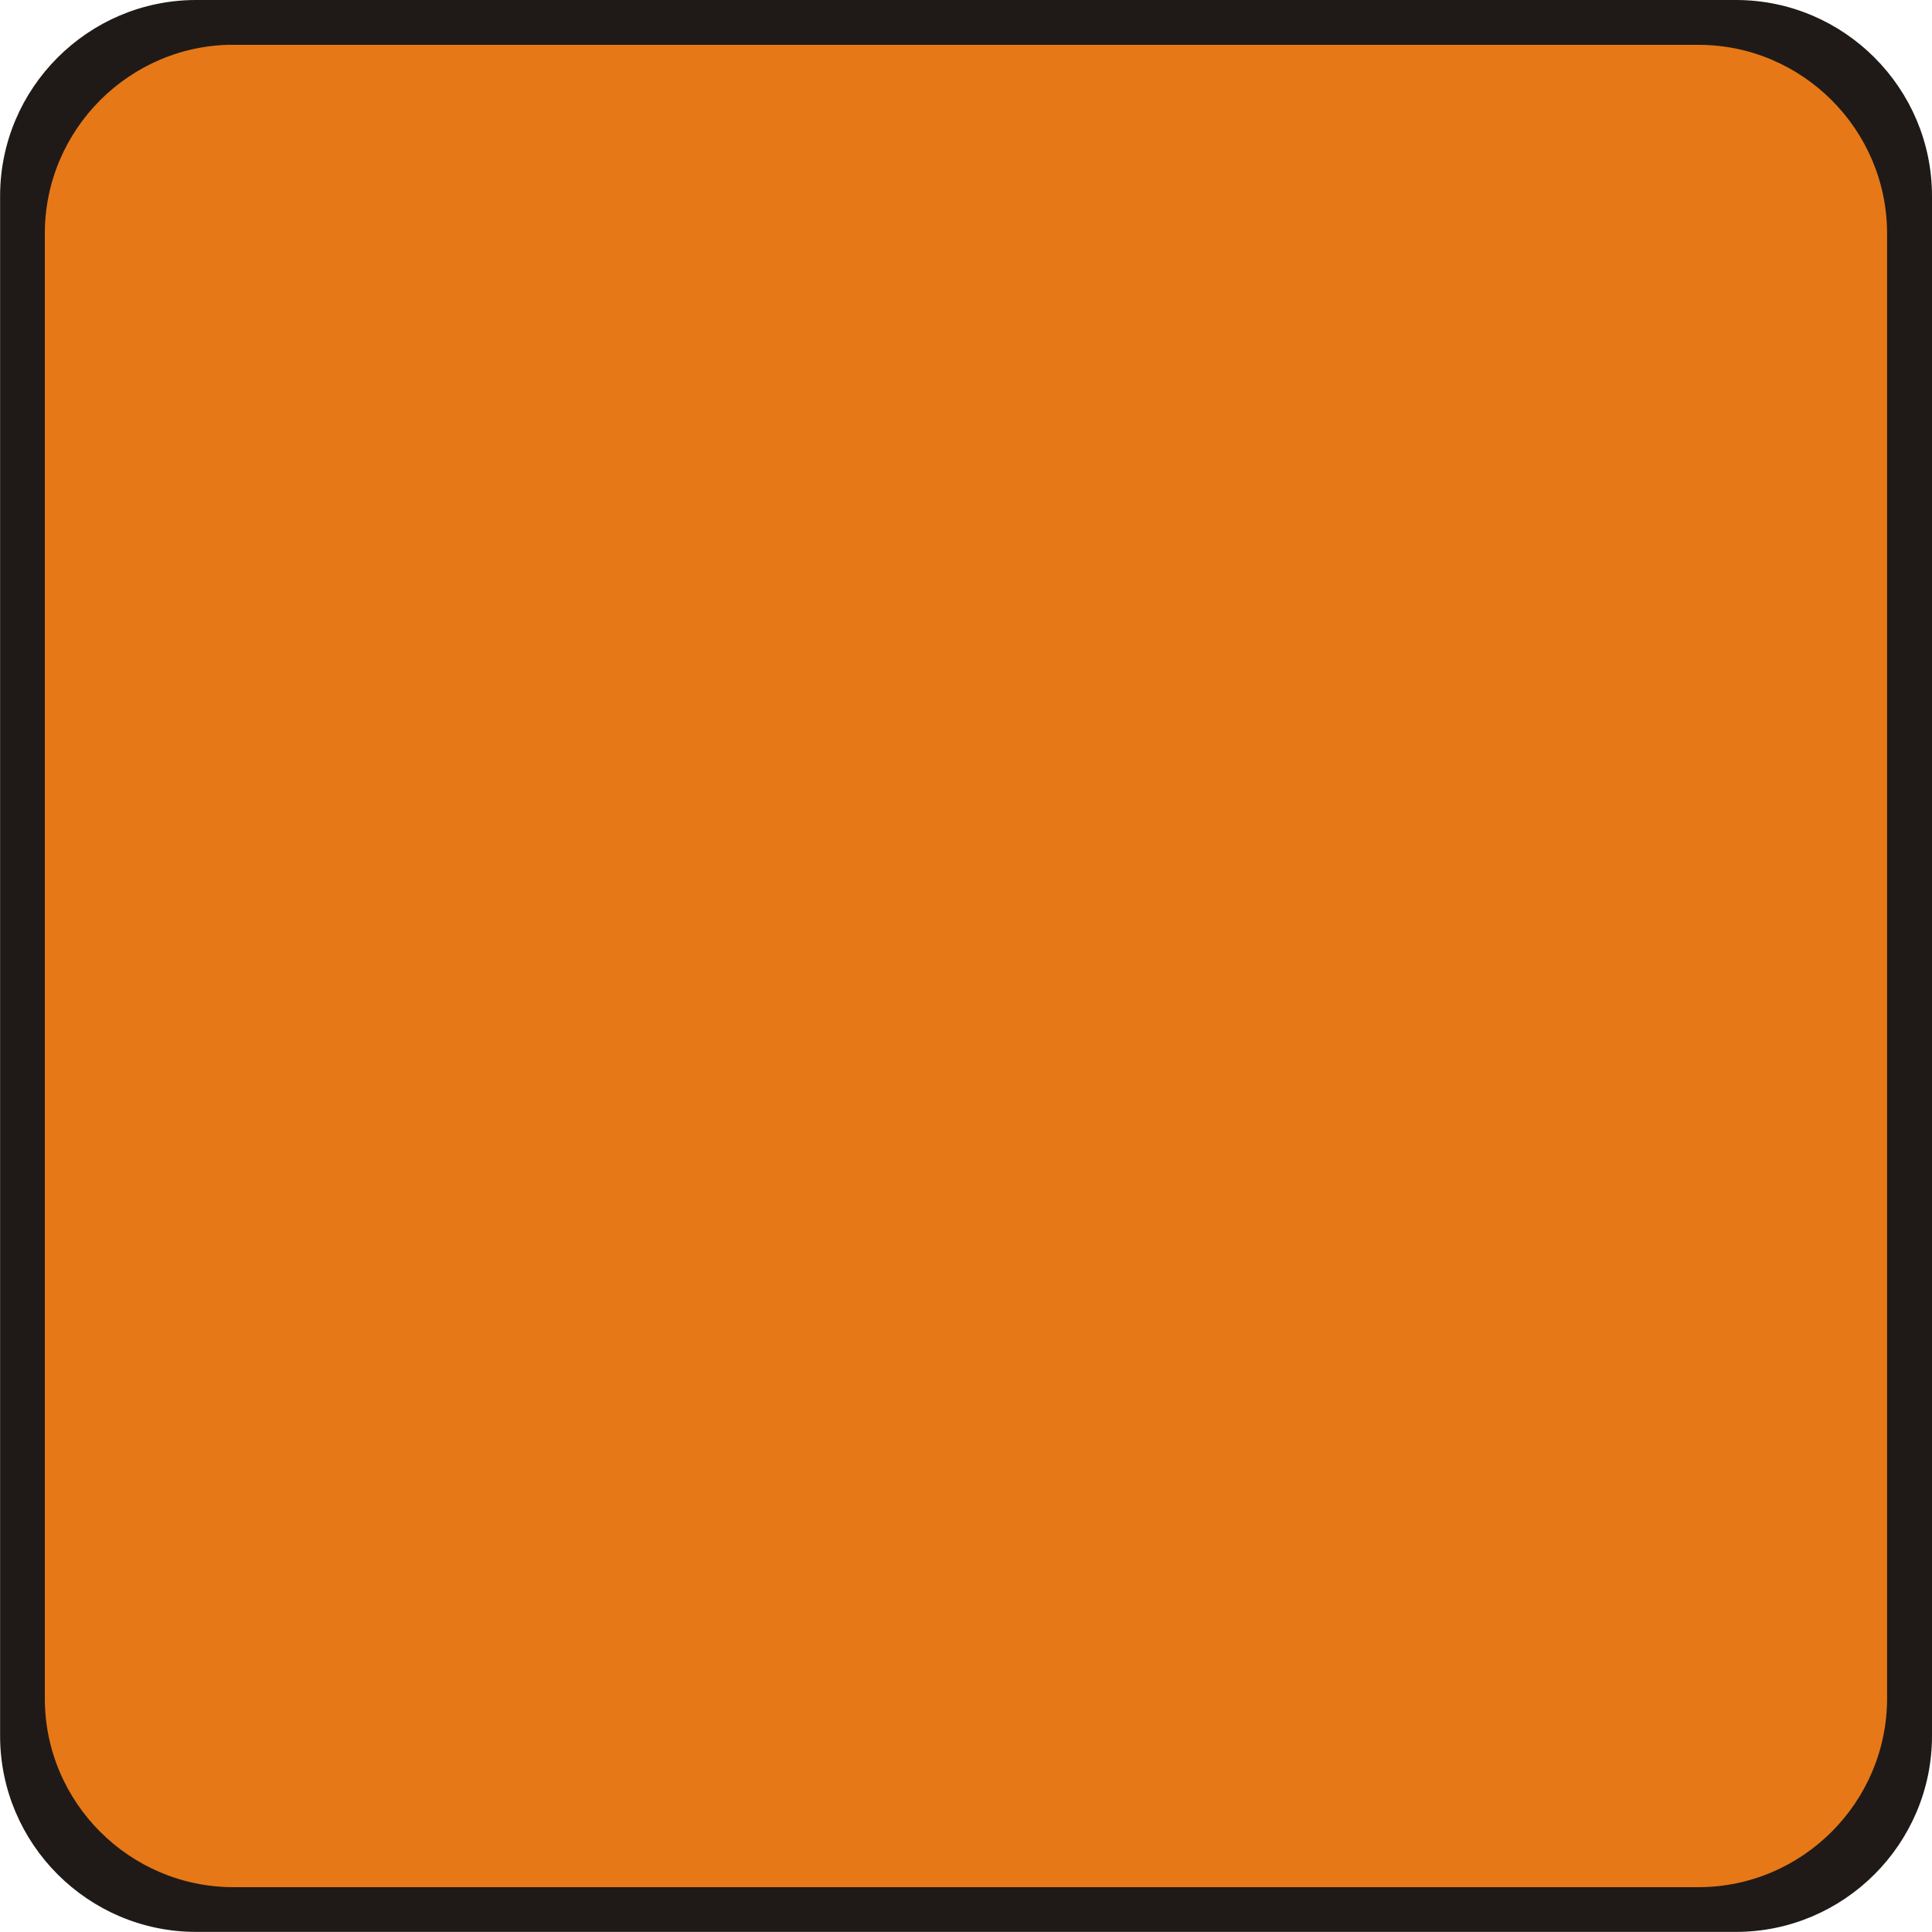 <?xml version="1.0" encoding="UTF-8" standalone="no"?>
<!-- Creator: CorelDRAW -->

<svg
   xmlns:dc="http://purl.org/dc/elements/1.1/"
   xmlns:cc="http://creativecommons.org/ns#"
   xmlns:rdf="http://www.w3.org/1999/02/22-rdf-syntax-ns#"
   xmlns:svg="http://www.w3.org/2000/svg"
   xmlns="http://www.w3.org/2000/svg"
   xmlns:sodipodi="http://sodipodi.sourceforge.net/DTD/sodipodi-0.dtd"
   xmlns:inkscape="http://www.inkscape.org/namespaces/inkscape"
   xml:space="preserve"
   width="20.077mm"
   height="20.077mm"
   style="shape-rendering:geometricPrecision; text-rendering:geometricPrecision; image-rendering:optimizeQuality; fill-rule:evenodd; clip-rule:evenodd"
   viewBox="0 0 20.042 20.042"
   id="svg4034"
   version="1.1"
   inkscape:version="0.48.3.1 r9886"
   sodipodi:docname="方形圆角2.svg"><sodipodi:namedview
   pagecolor="#ffffff"
   bordercolor="#666666"
   borderopacity="1"
   objecttolerance="10"
   gridtolerance="10"
   guidetolerance="10"
   inkscape:pageopacity="0"
   inkscape:pageshadow="2"
   inkscape:window-width="640"
   inkscape:window-height="480"
   id="namedview4046"
   showgrid="false"
   inkscape:zoom="1.6587085"
   inkscape:cx="86.286942"
   inkscape:cy="23.327294"
   inkscape:window-x="0"
   inkscape:window-y="0"
   inkscape:window-maximized="0"
   inkscape:current-layer="svg4034" />
 <defs
   id="defs4036">
  <style
   type="text/css"
   id="style4038">
   
    .str0 {stroke:#1F1A17;stroke-width:0.076}
    .fil0 {fill:#1F1A17}
    .fil1 {fill:#E77817}
   
  </style>
 
  
  
  
 </defs>
 <g
   id="g4062"><g
     inkscape:label="#g4058"
     id="dark"><g
       id="g4055"><path
         class="fil0 str0"
         d="m 2.035,0.038 15.973,0 c 1.1,0 1.996,0.897 1.996,1.996 l 0,15.973 c 0,1.1 -0.897,1.996 -1.996,1.996 l -15.973,0 c -1.1,0 -1.996,-0.897 -1.996,-1.996 l 0,-15.973 c 0,-1.1 0.897,-1.996 1.996,-1.996 z"
         id="path4042"
         inkscape:connector-curvature="0"
         style="fill:#1f1a17;stroke:#1f1a17;stroke-width:0.076" /></g></g><g
     inkscape:label="#g4052"
     id="shape"><path
       style="fill:#e77817;stroke:#1f1a17;stroke-width:0.076"
       inkscape:connector-curvature="0"
       id="path4044"
       d="m 2.423,0.427 15.195,0 c 1.1,0 1.996,0.897 1.996,1.996 l 0,15.195 c 10e-5,1.1 -0.897,1.997 -1.996,1.997 l -15.195,0 c -1.1,10e-5 -1.997,-0.897 -1.996,-1.997 l 0,-15.195 c -9.982e-5,-1.1 0.897,-1.997 1.996,-1.997 z"
       class="fil1 str0" /></g></g>
</svg>